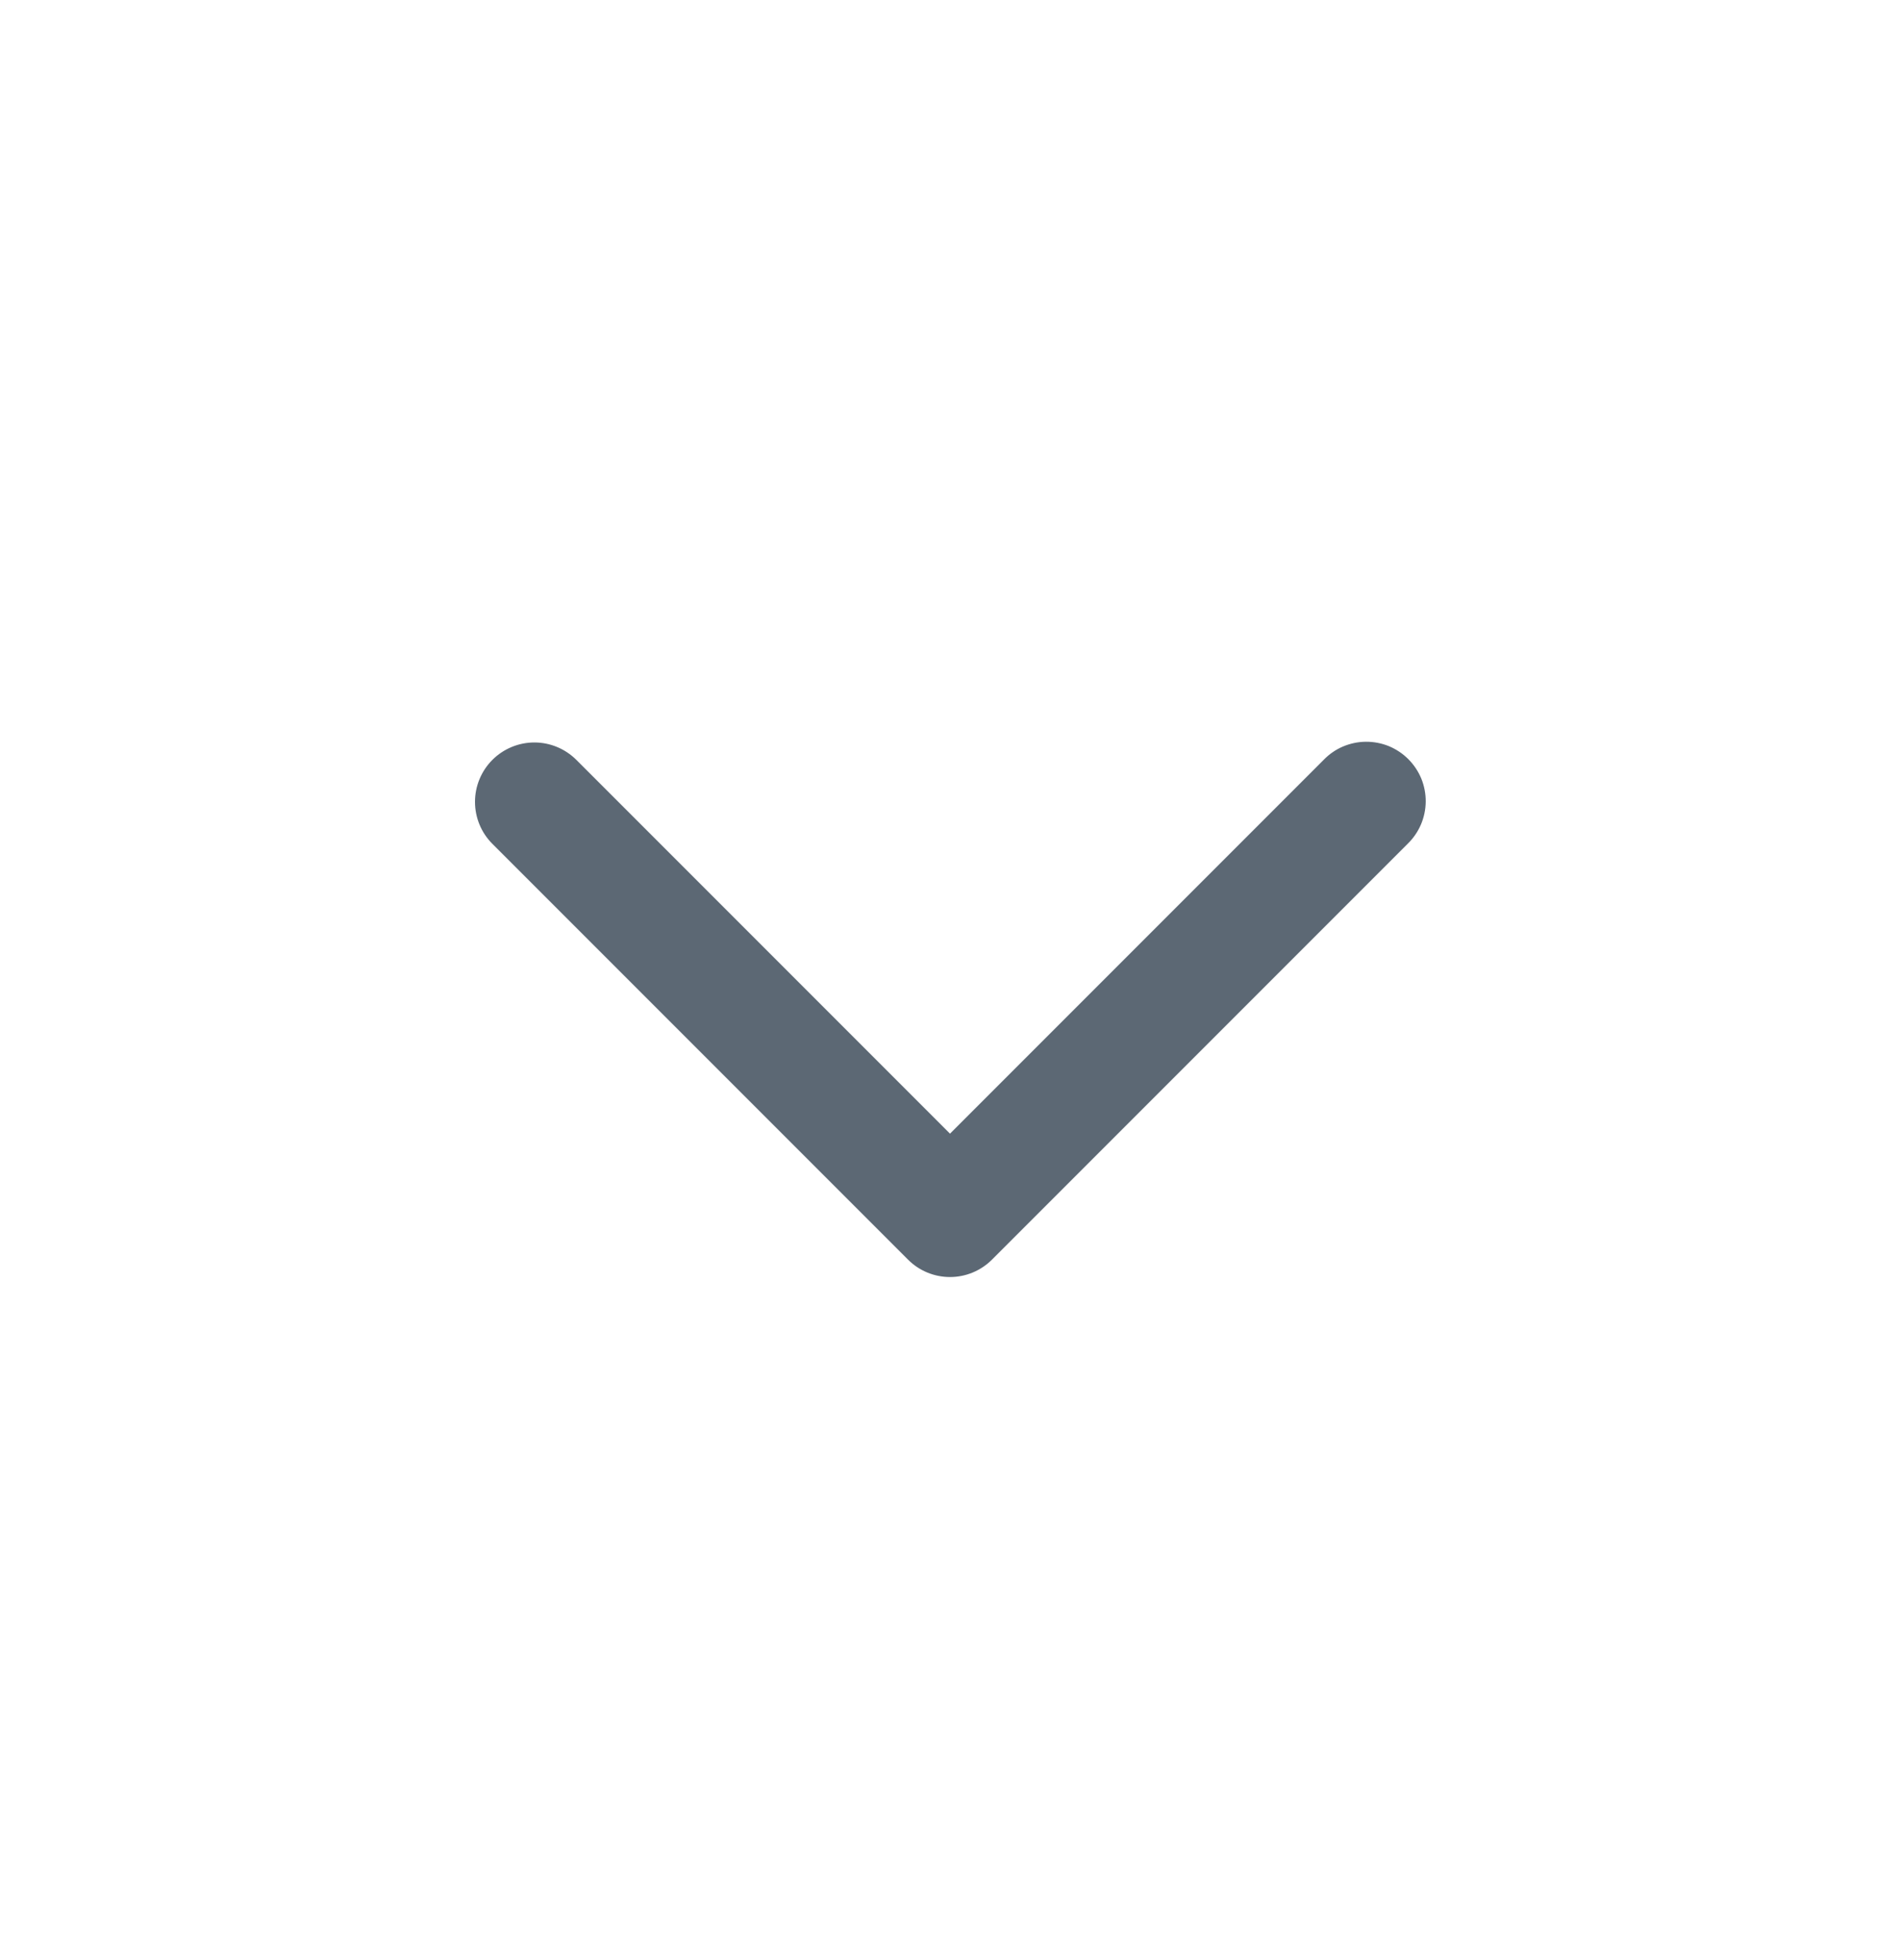 <svg width="32" height="33" viewBox="0 0 32 33" fill="none" xmlns="http://www.w3.org/2000/svg">
    <path d="M8.293 12.793C8.48 12.606 8.735 12.5 9 12.5C9.265 12.5 9.519 12.606 9.707 12.793L16 19.086L22.293 12.793C22.385 12.698 22.495 12.621 22.617 12.569C22.739 12.517 22.871 12.489 23.003 12.488C23.136 12.487 23.268 12.512 23.391 12.562C23.514 12.613 23.625 12.687 23.719 12.781C23.813 12.875 23.887 12.986 23.938 13.109C23.988 13.232 24.013 13.364 24.012 13.496C24.011 13.629 23.983 13.761 23.931 13.883C23.878 14.005 23.802 14.115 23.707 14.207L16.707 21.207C16.519 21.395 16.265 21.5 16 21.5C15.735 21.5 15.48 21.395 15.293 21.207L8.293 14.207C8.105 14.02 8 13.765 8 13.5C8 13.235 8.105 12.981 8.293 12.793Z" fill="#5C6874"/>
</svg>